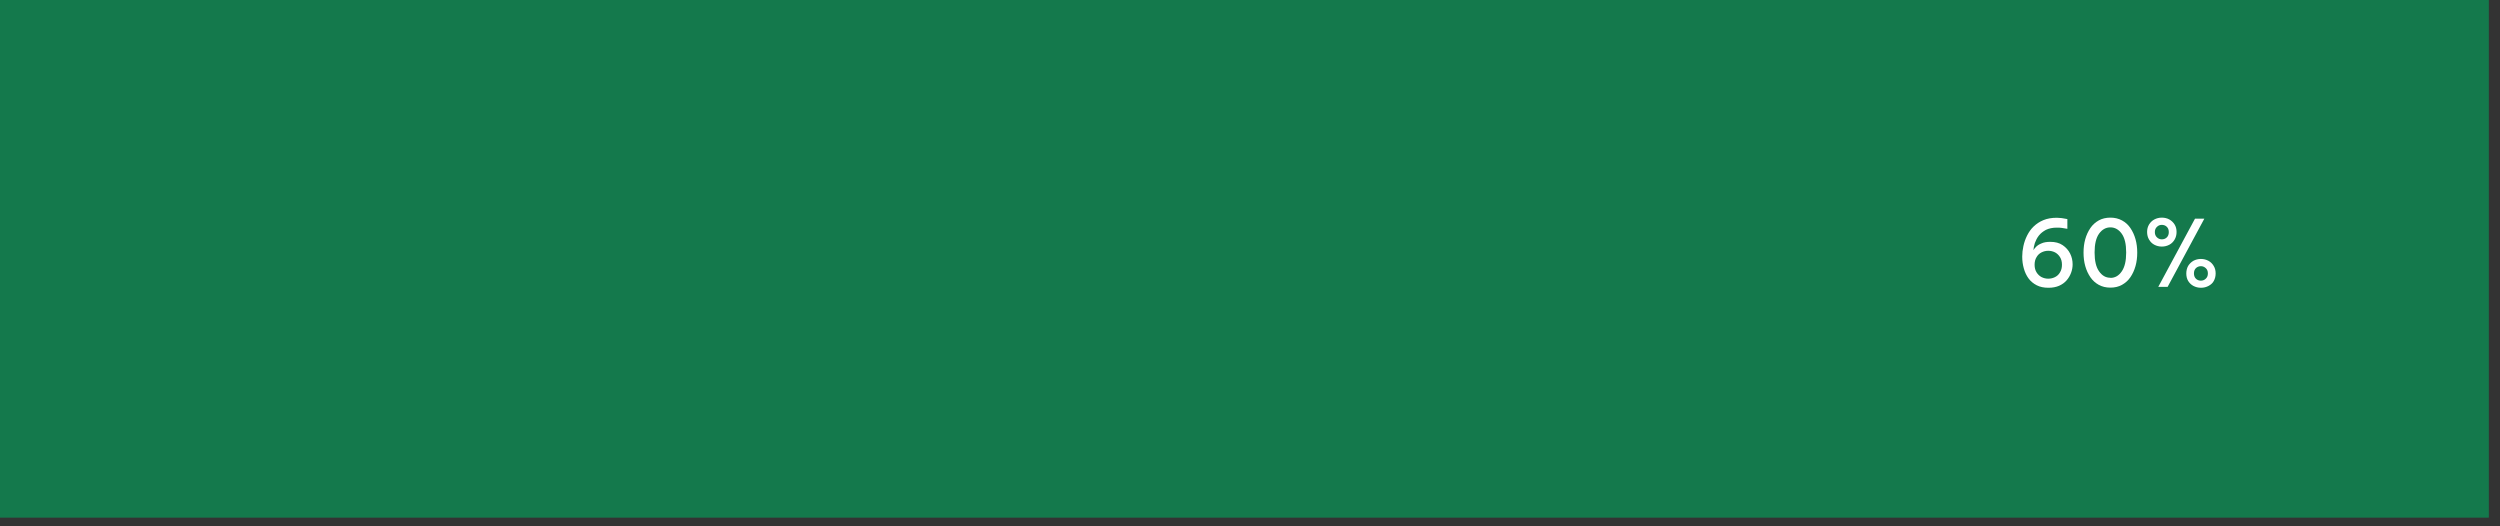 <?xml version="1.0" encoding="utf-8"?>
<svg xmlns="http://www.w3.org/2000/svg" fill="none" height="100%" overflow="visible" preserveAspectRatio="none" style="display: block;" viewBox="0 0 190 40" width="100%">
<rect x="0" y="0" width="190" height="40" fill="#333333" stroke="none"/>
<g id="Group 2147220668">
<path d="M189.15 0H0V39.34H189.15V0Z" fill="#00A85E" id="Vector" opacity="0.6"/>
<g id="Group">
<path d="M155.68 21.87C155.34 21.87 155.039 21.81 154.789 21.68C154.539 21.55 154.329 21.38 154.169 21.16C154.009 20.94 153.89 20.69 153.81 20.4C153.73 20.12 153.689 19.82 153.689 19.5C153.689 19.24 153.719 18.97 153.779 18.7C153.839 18.42 153.93 18.16 154.06 17.9C154.19 17.64 154.35 17.41 154.56 17.21C154.77 17.01 155.009 16.85 155.299 16.73C155.589 16.61 155.929 16.55 156.319 16.55C156.529 16.55 156.8 16.58 157.12 16.65V17.39C156.96 17.36 156.809 17.34 156.689 17.32C156.569 17.3 156.439 17.3 156.319 17.3C155.989 17.3 155.72 17.36 155.49 17.47C155.27 17.59 155.089 17.73 154.949 17.91C154.809 18.09 154.719 18.28 154.649 18.47C154.589 18.67 154.549 18.85 154.539 19.01C154.579 18.94 154.65 18.86 154.74 18.76C154.84 18.66 154.969 18.57 155.149 18.5C155.319 18.42 155.539 18.38 155.819 18.38C156.199 18.38 156.509 18.46 156.759 18.63C157.009 18.8 157.199 19.01 157.329 19.27C157.459 19.53 157.519 19.8 157.519 20.09C157.519 20.31 157.479 20.53 157.399 20.74C157.319 20.95 157.21 21.14 157.06 21.31C156.91 21.48 156.72 21.62 156.49 21.72C156.26 21.82 155.989 21.87 155.689 21.87H155.68ZM155.669 21.18C155.849 21.18 156.02 21.14 156.18 21.06C156.34 20.98 156.47 20.86 156.56 20.7C156.66 20.54 156.709 20.35 156.709 20.12C156.709 19.89 156.66 19.7 156.56 19.54C156.46 19.38 156.33 19.26 156.18 19.18C156.02 19.1 155.849 19.06 155.669 19.06C155.489 19.06 155.319 19.1 155.159 19.18C154.999 19.26 154.869 19.38 154.779 19.54C154.679 19.7 154.629 19.89 154.629 20.12C154.629 20.35 154.679 20.54 154.779 20.7C154.879 20.86 155.009 20.98 155.159 21.06C155.319 21.14 155.489 21.18 155.669 21.18Z" fill="white" id="Vector_2"/>
<path d="M160.389 21.86C160.059 21.86 159.769 21.79 159.509 21.65C159.259 21.51 159.04 21.32 158.87 21.07C158.7 20.82 158.569 20.54 158.479 20.22C158.389 19.9 158.349 19.56 158.349 19.2C158.349 18.84 158.389 18.5 158.479 18.18C158.569 17.86 158.7 17.58 158.87 17.33C159.04 17.08 159.259 16.89 159.509 16.75C159.759 16.61 160.059 16.54 160.389 16.54C160.719 16.54 161.009 16.61 161.269 16.75C161.529 16.89 161.739 17.08 161.909 17.33C162.079 17.58 162.209 17.86 162.299 18.18C162.389 18.5 162.43 18.84 162.43 19.2C162.43 19.56 162.389 19.9 162.299 20.22C162.209 20.54 162.079 20.82 161.909 21.07C161.739 21.32 161.519 21.51 161.269 21.65C161.019 21.79 160.719 21.86 160.389 21.86ZM160.389 21.12C160.739 21.12 161.02 20.96 161.25 20.63C161.48 20.3 161.589 19.83 161.589 19.19C161.589 18.55 161.48 18.08 161.25 17.76C161.02 17.44 160.729 17.28 160.389 17.28C160.049 17.28 159.759 17.44 159.529 17.76C159.299 18.08 159.189 18.56 159.189 19.19C159.189 19.82 159.299 20.3 159.529 20.62C159.759 20.95 160.039 21.11 160.389 21.11V21.12Z" fill="white" id="Vector_3"/>
<path d="M164.299 18.74C164.089 18.74 163.899 18.69 163.729 18.6C163.559 18.51 163.429 18.38 163.329 18.21C163.229 18.04 163.18 17.85 163.18 17.63C163.18 17.41 163.229 17.23 163.329 17.06C163.429 16.9 163.559 16.77 163.729 16.68C163.899 16.59 164.089 16.54 164.299 16.54C164.509 16.54 164.71 16.59 164.87 16.68C165.03 16.77 165.169 16.9 165.269 17.06C165.369 17.22 165.419 17.41 165.419 17.63C165.419 17.85 165.369 18.04 165.269 18.21C165.169 18.38 165.04 18.51 164.87 18.6C164.7 18.69 164.509 18.74 164.299 18.74ZM164.299 18.19C164.449 18.19 164.58 18.14 164.68 18.04C164.78 17.94 164.829 17.81 164.829 17.64C164.829 17.47 164.78 17.34 164.68 17.24C164.58 17.14 164.449 17.09 164.299 17.09C164.149 17.09 164.03 17.14 163.93 17.24C163.82 17.34 163.769 17.47 163.769 17.64C163.769 17.81 163.82 17.94 163.93 18.04C164.03 18.14 164.159 18.19 164.299 18.19ZM164.029 21.8L166.819 16.62H167.529L164.74 21.8H164.029ZM167.269 21.87C167.059 21.87 166.869 21.82 166.699 21.73C166.529 21.64 166.399 21.51 166.299 21.35C166.199 21.18 166.159 20.99 166.159 20.78C166.159 20.57 166.209 20.37 166.299 20.21C166.399 20.05 166.529 19.92 166.699 19.82C166.869 19.73 167.059 19.68 167.269 19.68C167.479 19.68 167.669 19.73 167.839 19.82C168.009 19.91 168.14 20.04 168.24 20.21C168.34 20.37 168.389 20.56 168.389 20.78C168.389 21 168.34 21.18 168.25 21.35C168.16 21.52 168.019 21.64 167.849 21.73C167.679 21.82 167.489 21.87 167.279 21.87H167.269ZM167.269 21.33C167.409 21.33 167.539 21.28 167.639 21.18C167.749 21.08 167.799 20.95 167.799 20.78C167.799 20.61 167.749 20.48 167.639 20.38C167.529 20.28 167.409 20.23 167.269 20.23C167.129 20.23 166.989 20.28 166.889 20.38C166.789 20.48 166.74 20.61 166.74 20.78C166.74 20.95 166.789 21.08 166.889 21.18C166.989 21.28 167.119 21.33 167.269 21.33Z" fill="white" id="Vector_4"/>
</g>
</g>
</svg>